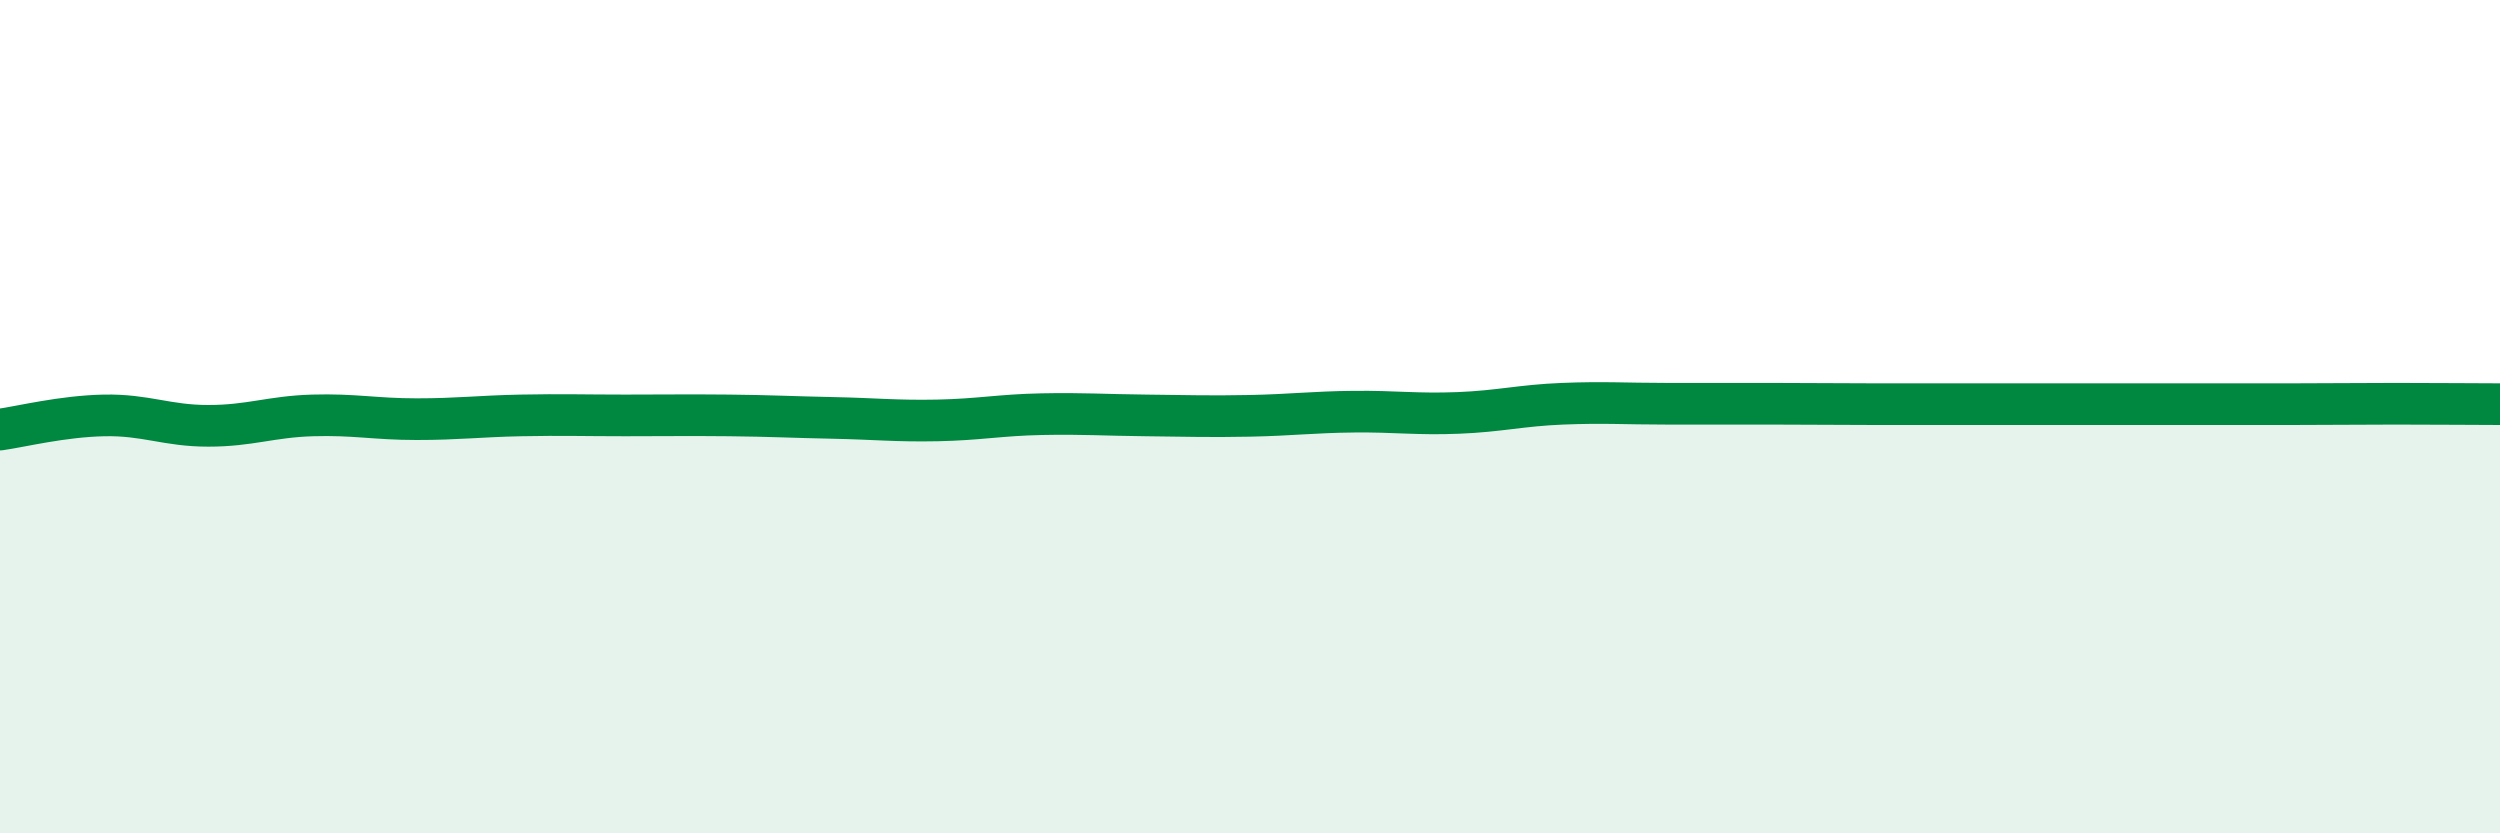 
    <svg width="60" height="20" viewBox="0 0 60 20" xmlns="http://www.w3.org/2000/svg">
      <path
        d="M 0,10.31 C 0.5,10.24 1.5,9.99 2.5,9.97 C 3.5,9.95 4,10.22 5,10.22 C 6,10.22 6.5,10 7.5,9.97 C 8.5,9.94 9,10.06 10,10.06 C 11,10.06 11.5,9.99 12.5,9.97 C 13.5,9.95 14,9.97 15,9.97 C 16,9.97 16.5,9.96 17.5,9.97 C 18.5,9.98 19,10.01 20,10.03 C 21,10.05 21.5,10.11 22.5,10.09 C 23.5,10.07 24,9.96 25,9.94 C 26,9.92 26.5,9.96 27.5,9.97 C 28.5,9.98 29,10 30,9.98 C 31,9.96 31.5,9.89 32.5,9.88 C 33.5,9.87 34,9.95 35,9.91 C 36,9.87 36.5,9.73 37.5,9.69 C 38.5,9.65 39,9.69 40,9.69 C 41,9.69 41.5,9.69 42.5,9.69 C 43.5,9.69 44,9.7 45,9.7 C 46,9.7 46.5,9.7 47.5,9.7 C 48.5,9.7 49,9.7 50,9.7 C 51,9.7 51.5,9.7 52.5,9.7 C 53.5,9.7 54,9.7 55,9.7 C 56,9.7 56.5,9.69 57.5,9.69 C 58.5,9.69 59.5,9.7 60,9.7L60 20L0 20Z"
        fill="#008740"
        opacity="0.1"
        stroke-linecap="round"
        stroke-linejoin="round"
      />
      <path
        d="M 0,10.31 C 0.5,10.24 1.5,9.99 2.5,9.97 C 3.5,9.95 4,10.22 5,10.22 C 6,10.22 6.5,10 7.5,9.97 C 8.5,9.94 9,10.06 10,10.06 C 11,10.06 11.5,9.99 12.5,9.97 C 13.5,9.95 14,9.97 15,9.97 C 16,9.97 16.5,9.96 17.5,9.97 C 18.5,9.98 19,10.01 20,10.03 C 21,10.05 21.5,10.11 22.5,10.09 C 23.5,10.07 24,9.96 25,9.94 C 26,9.92 26.5,9.96 27.5,9.97 C 28.5,9.98 29,10 30,9.98 C 31,9.96 31.5,9.89 32.5,9.88 C 33.5,9.87 34,9.95 35,9.91 C 36,9.87 36.5,9.73 37.5,9.69 C 38.5,9.65 39,9.69 40,9.69 C 41,9.69 41.5,9.69 42.5,9.69 C 43.5,9.69 44,9.7 45,9.7 C 46,9.7 46.5,9.7 47.5,9.7 C 48.5,9.7 49,9.7 50,9.7 C 51,9.7 51.5,9.7 52.5,9.7 C 53.5,9.7 54,9.7 55,9.7 C 56,9.7 56.5,9.69 57.5,9.69 C 58.5,9.69 59.5,9.7 60,9.7"
        stroke="#008740"
        stroke-width="1"
        fill="none"
        stroke-linecap="round"
        stroke-linejoin="round"
      />
    </svg>
  